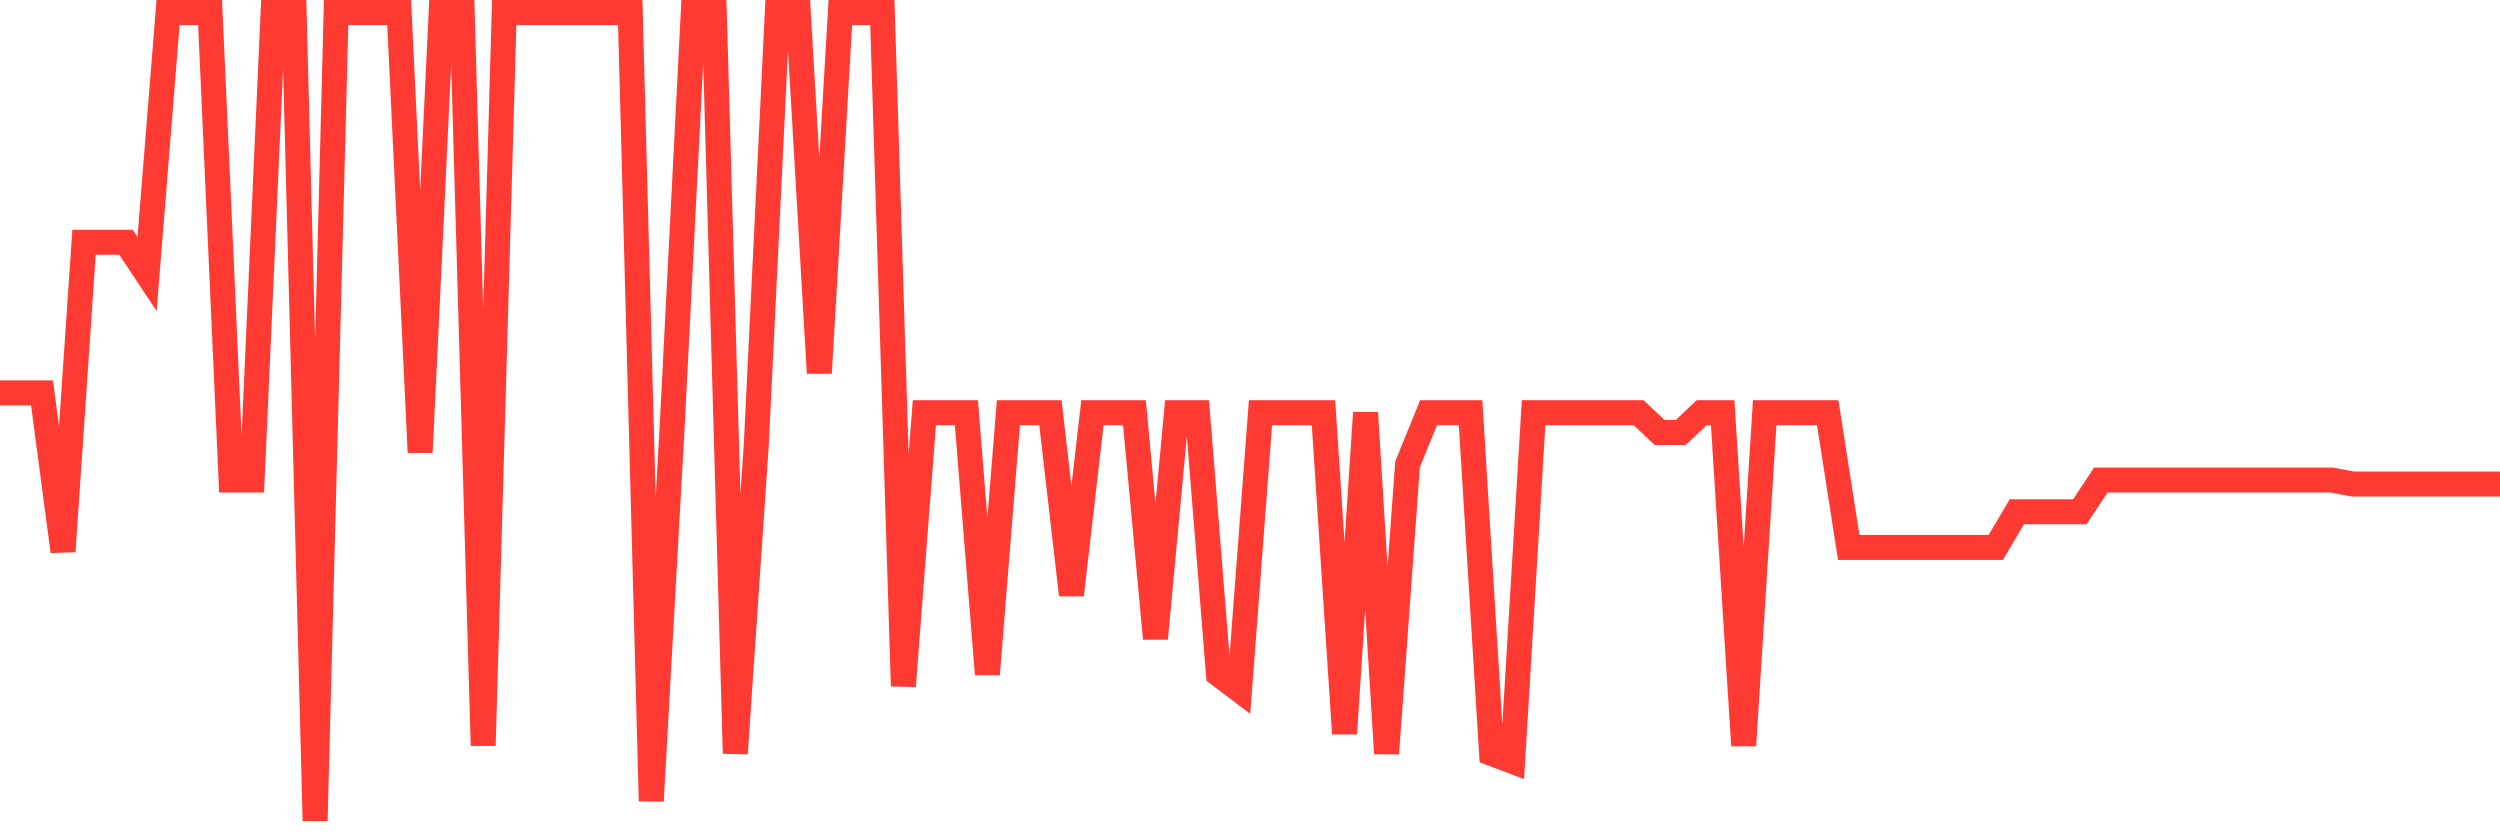 <svg
  xmlns="http://www.w3.org/2000/svg"
  xmlns:xlink="http://www.w3.org/1999/xlink"
  width="120"
  height="40"
  viewBox="0 0 120 40"
  preserveAspectRatio="none"
>
  <polyline
    points="0,18.859 1.008,18.859 2.017,18.859 3.025,26.467 4.034,11.631 5.042,11.631 6.05,11.631 7.059,13.153 8.067,0.6 9.076,0.6 10.084,0.6 11.092,23.043 12.101,23.043 13.109,0.6 14.118,0.6 15.126,39.4 16.134,0.6 17.143,0.6 18.151,0.6 19.16,0.6 20.168,21.712 21.176,0.6 22.185,0.6 23.193,35.786 24.202,0.6 25.21,0.6 26.218,0.6 27.227,0.6 28.235,0.6 29.244,0.6 30.252,0.6 31.261,38.449 32.269,20.38 33.277,0.6 34.286,0.6 35.294,36.167 36.303,21.331 37.311,0.6 38.319,0.6 39.328,17.908 40.336,0.6 41.345,0.6 42.353,0.6 43.361,32.933 44.37,19.81 45.378,19.81 46.387,19.81 47.395,32.363 48.403,19.81 49.412,19.81 50.42,19.81 51.429,28.559 52.437,19.81 53.445,19.81 54.454,19.81 55.462,30.651 56.471,19.81 57.479,19.81 58.487,32.363 59.496,33.124 60.504,19.81 61.513,19.81 62.521,19.81 63.529,19.81 64.538,35.216 65.546,19.81 66.555,36.167 67.563,22.282 68.571,19.81 69.58,19.81 70.588,19.81 71.597,36.167 72.605,36.547 73.613,19.81 74.622,19.81 75.63,19.81 76.639,19.81 77.647,19.81 78.655,19.81 79.664,20.761 80.672,20.761 81.681,19.81 82.689,19.81 83.697,35.786 84.706,19.81 85.714,19.81 86.723,19.81 87.731,19.81 88.739,26.276 89.748,26.276 90.756,26.276 91.765,26.276 92.773,26.276 93.782,26.276 94.79,26.276 95.798,26.276 96.807,24.565 97.815,24.565 98.824,24.565 99.832,24.565 100.84,23.043 101.849,23.043 102.857,23.043 103.866,23.043 104.874,23.043 105.882,23.043 106.891,23.043 107.899,23.043 108.908,23.043 109.916,23.043 110.924,23.043 111.933,23.043 112.941,23.233 113.95,23.233 114.958,23.233 115.966,23.233 116.975,23.233 117.983,23.233 118.992,23.233 120,23.233"
    fill="none"
    stroke="#ff3a33"
    stroke-width="1.2"
  >
  </polyline>
</svg>